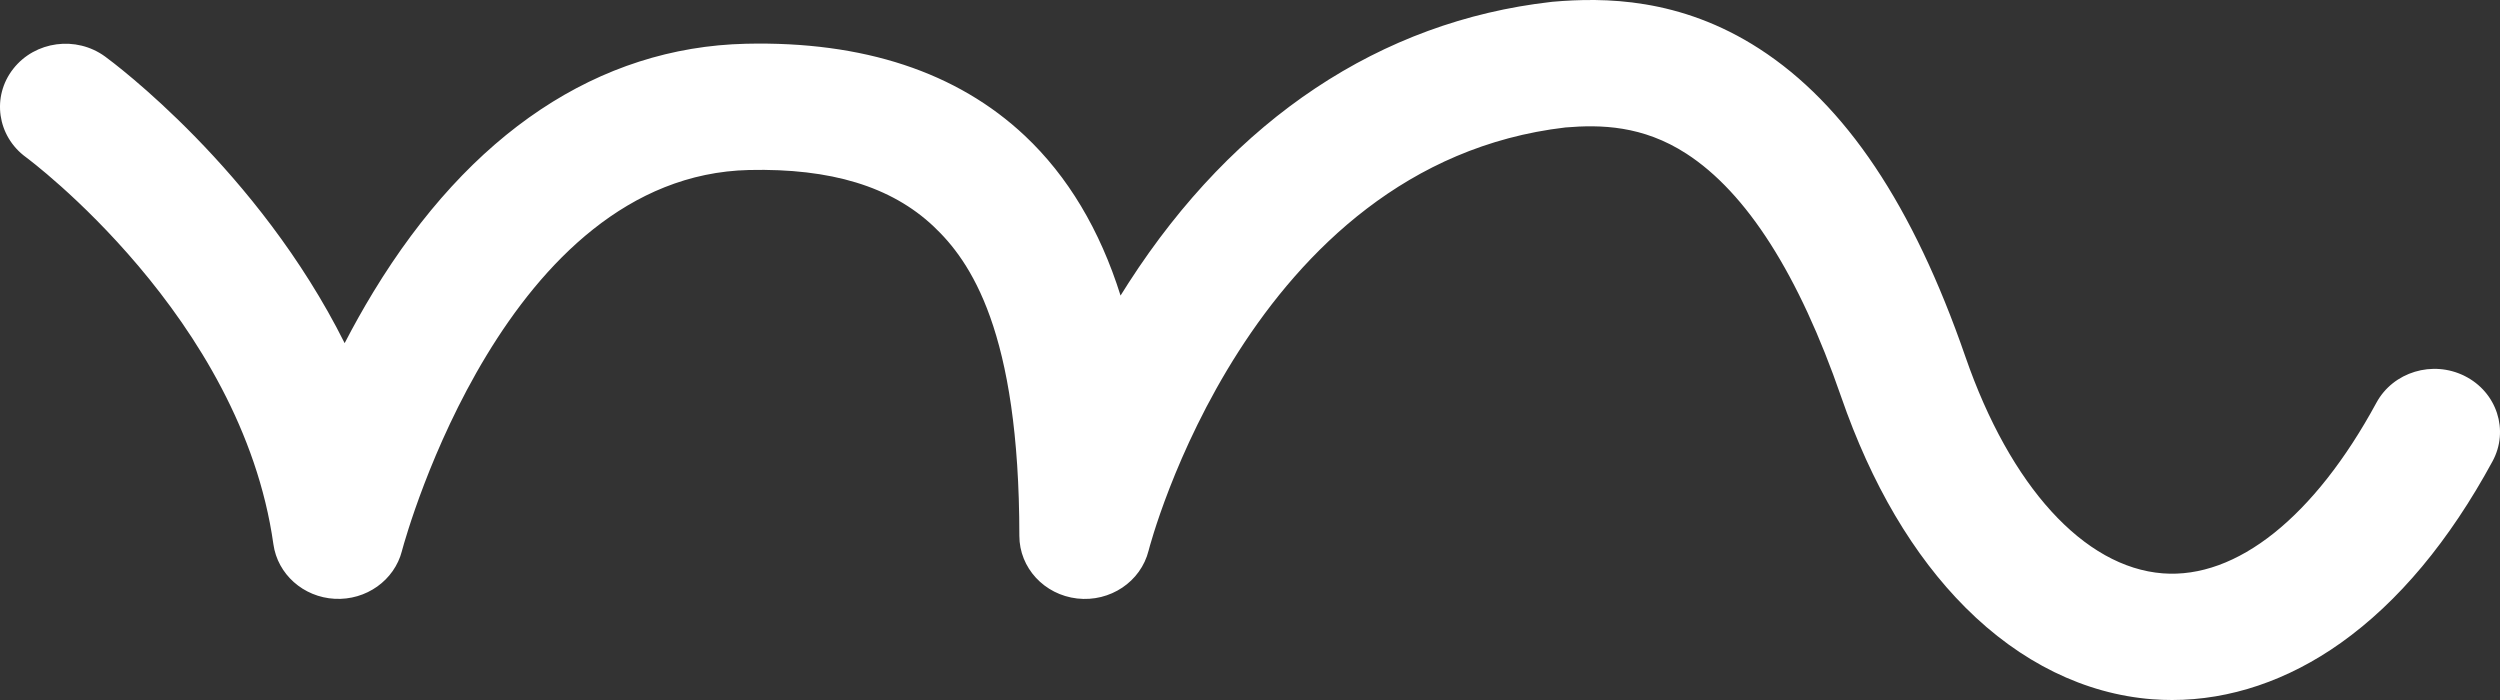<svg xmlns="http://www.w3.org/2000/svg" width="50" height="14" viewBox="0 0 50 14" fill="none"><rect x="0" y="0" width="50" height="14" fill="#333333" stroke="none"/><path fill-rule="evenodd" clip-rule="evenodd" d="M35.185 0.974C36.911 2.089 38.26 4.104 39.308 7.134C40.205 9.726 41.68 11.345 43.255 11.467C44.734 11.581 46.29 10.338 47.528 8.055C47.863 7.437 48.655 7.198 49.296 7.521C49.938 7.844 50.186 8.607 49.851 9.225C48.986 10.819 47.966 12.041 46.818 12.857C45.761 13.609 44.601 14 43.442 14C43.31 14 43.178 13.995 43.046 13.985C41.697 13.881 40.406 13.248 39.312 12.154C38.267 11.109 37.429 9.688 36.822 7.933C35.976 5.488 34.934 3.853 33.726 3.072C32.853 2.508 32.016 2.49 31.309 2.549C24.975 3.289 22.991 10.934 22.972 11.012C22.816 11.634 22.203 12.045 21.543 11.97C20.884 11.894 20.387 11.356 20.387 10.716C20.387 6.616 19.406 5.219 18.668 4.524C17.824 3.73 16.618 3.363 14.981 3.4C10.131 3.511 8.138 10.649 8.042 11.006L8.039 11.019C7.887 11.607 7.323 12.009 6.695 11.976C6.067 11.943 5.552 11.485 5.468 10.885C4.83 6.339 0.562 3.176 0.519 3.144C-0.058 2.723 -0.171 1.931 0.266 1.375C0.703 0.819 1.525 0.71 2.102 1.131C2.262 1.248 5.162 3.398 6.893 6.863C7.066 6.528 7.257 6.185 7.466 5.841C9.398 2.66 11.975 0.943 14.919 0.875C17.265 0.821 19.143 1.441 20.499 2.717C21.356 3.524 21.998 4.596 22.411 5.911C22.464 5.825 22.519 5.738 22.575 5.652C24.693 2.37 27.613 0.428 31.019 0.039C31.031 0.037 31.044 0.036 31.056 0.035C32.069 -0.053 33.599 -0.051 35.185 0.974Z" fill="white"></path></svg>
